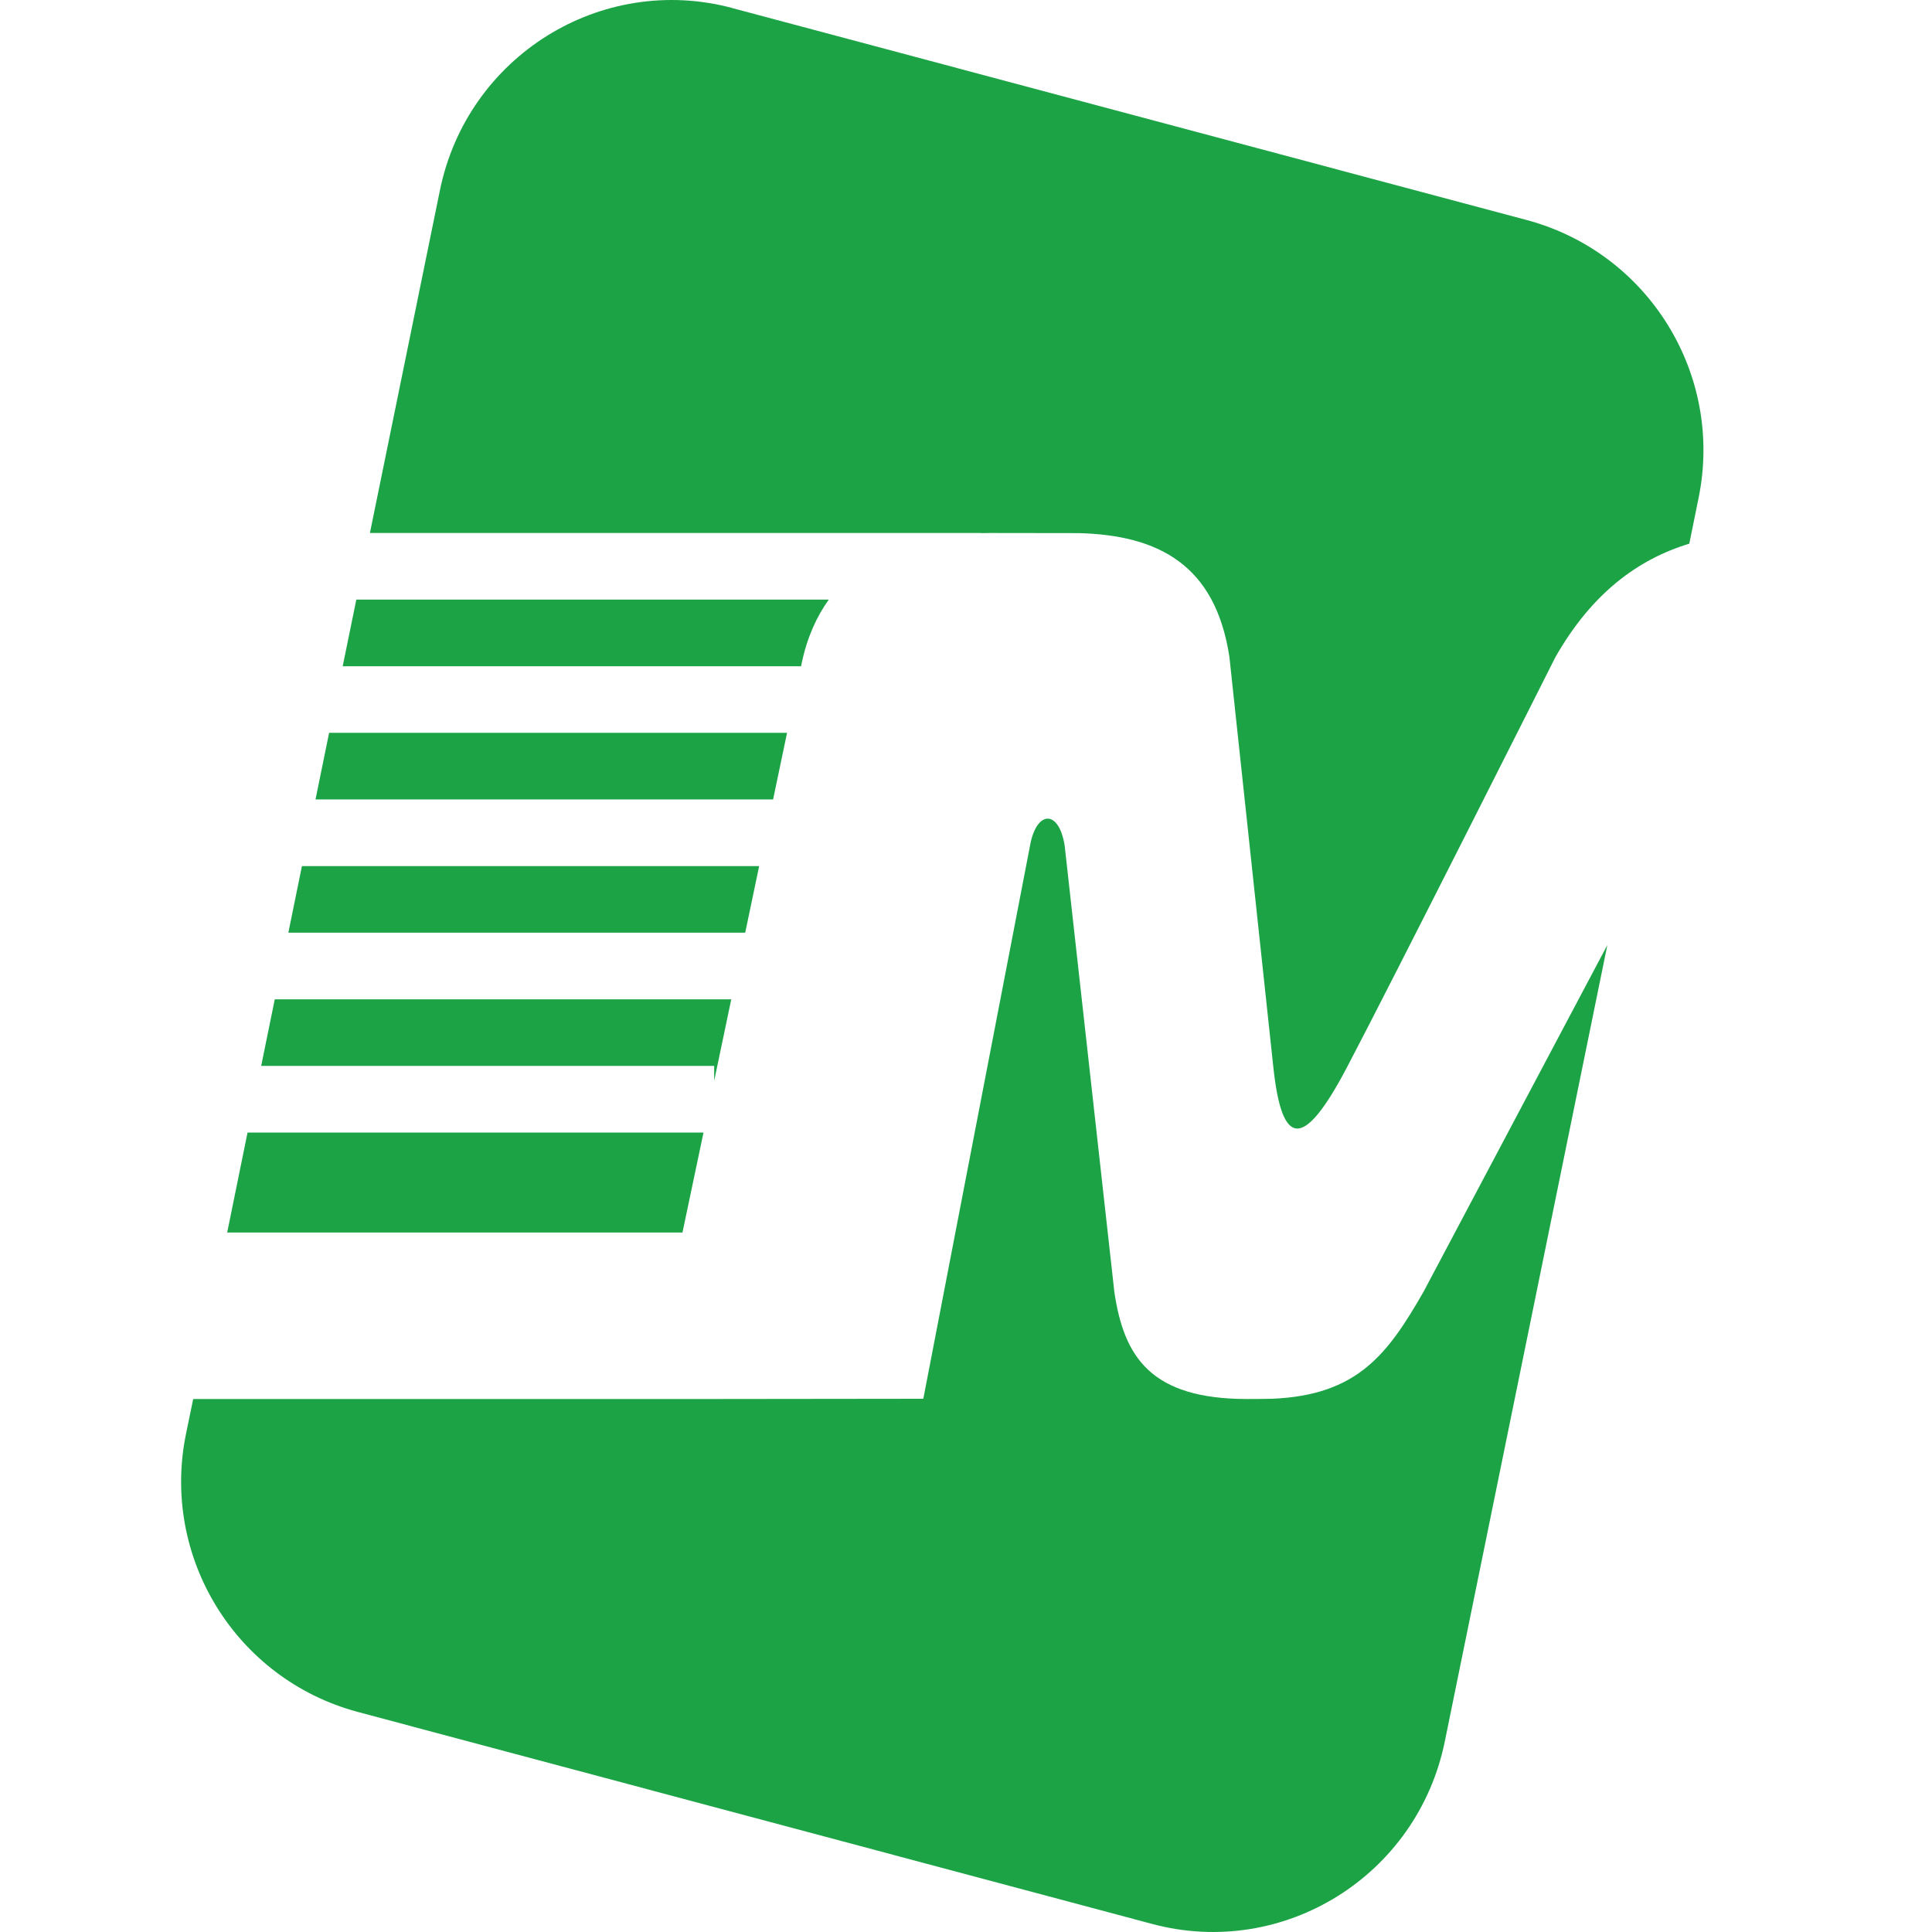 <svg width="32" height="32" viewBox="0 0 32 32" fill="none" xmlns="http://www.w3.org/2000/svg">
<g clip-path="url(#clip0_1854_6)">
<path fill-rule="evenodd" clip-rule="evenodd" d="M12.13 0.133C9.953 -0.448 7.739 0.933 7.286 3.154L6.127 8.828H16.243V8.83L16.408 8.828L17.869 8.83C19.182 8.865 20.131 9.349 20.363 10.882L21.091 17.68C21.233 19.007 21.588 19.052 22.309 17.68C23.031 16.309 25.764 10.881 25.764 10.881C26.366 9.826 27.128 9.264 27.98 9.005L28.132 8.257C28.555 6.212 27.312 4.192 25.297 3.647L12.13 0.134V0.133ZM13.728 9.931H5.902L5.676 11.035H13.268L13.279 10.982C13.37 10.553 13.527 10.209 13.728 9.931ZM5.451 12.138L5.226 13.241H12.805L13.036 12.138H5.451ZM12.574 14.345H5.001L4.776 15.448H12.343L12.574 14.345ZM4.551 16.552L4.326 17.655H11.829V17.902L12.112 16.552H4.551ZM11.65 18.759H4.1L3.763 20.414H11.304L11.652 18.759H11.65ZM3.2 23.172L3.082 23.743C2.66 25.788 3.903 27.808 5.918 28.353L19.085 31.867C21.262 32.448 23.476 31.067 23.93 28.846L26.623 15.652L23.577 21.398C22.987 22.426 22.488 23.109 21.071 23.168C21.005 23.171 20.727 23.172 20.657 23.172C19.061 23.172 18.615 22.476 18.457 21.397L17.634 14.004C17.538 13.402 17.166 13.42 17.061 14.004L15.293 23.168L11.829 23.172H3.2Z" fill="#1CA345"/>
</g>
<defs>
<clipPath id="clip0_1854_6">
<rect width="32" height="32" fill="white"/>
</clipPath>
</defs>
</svg>
